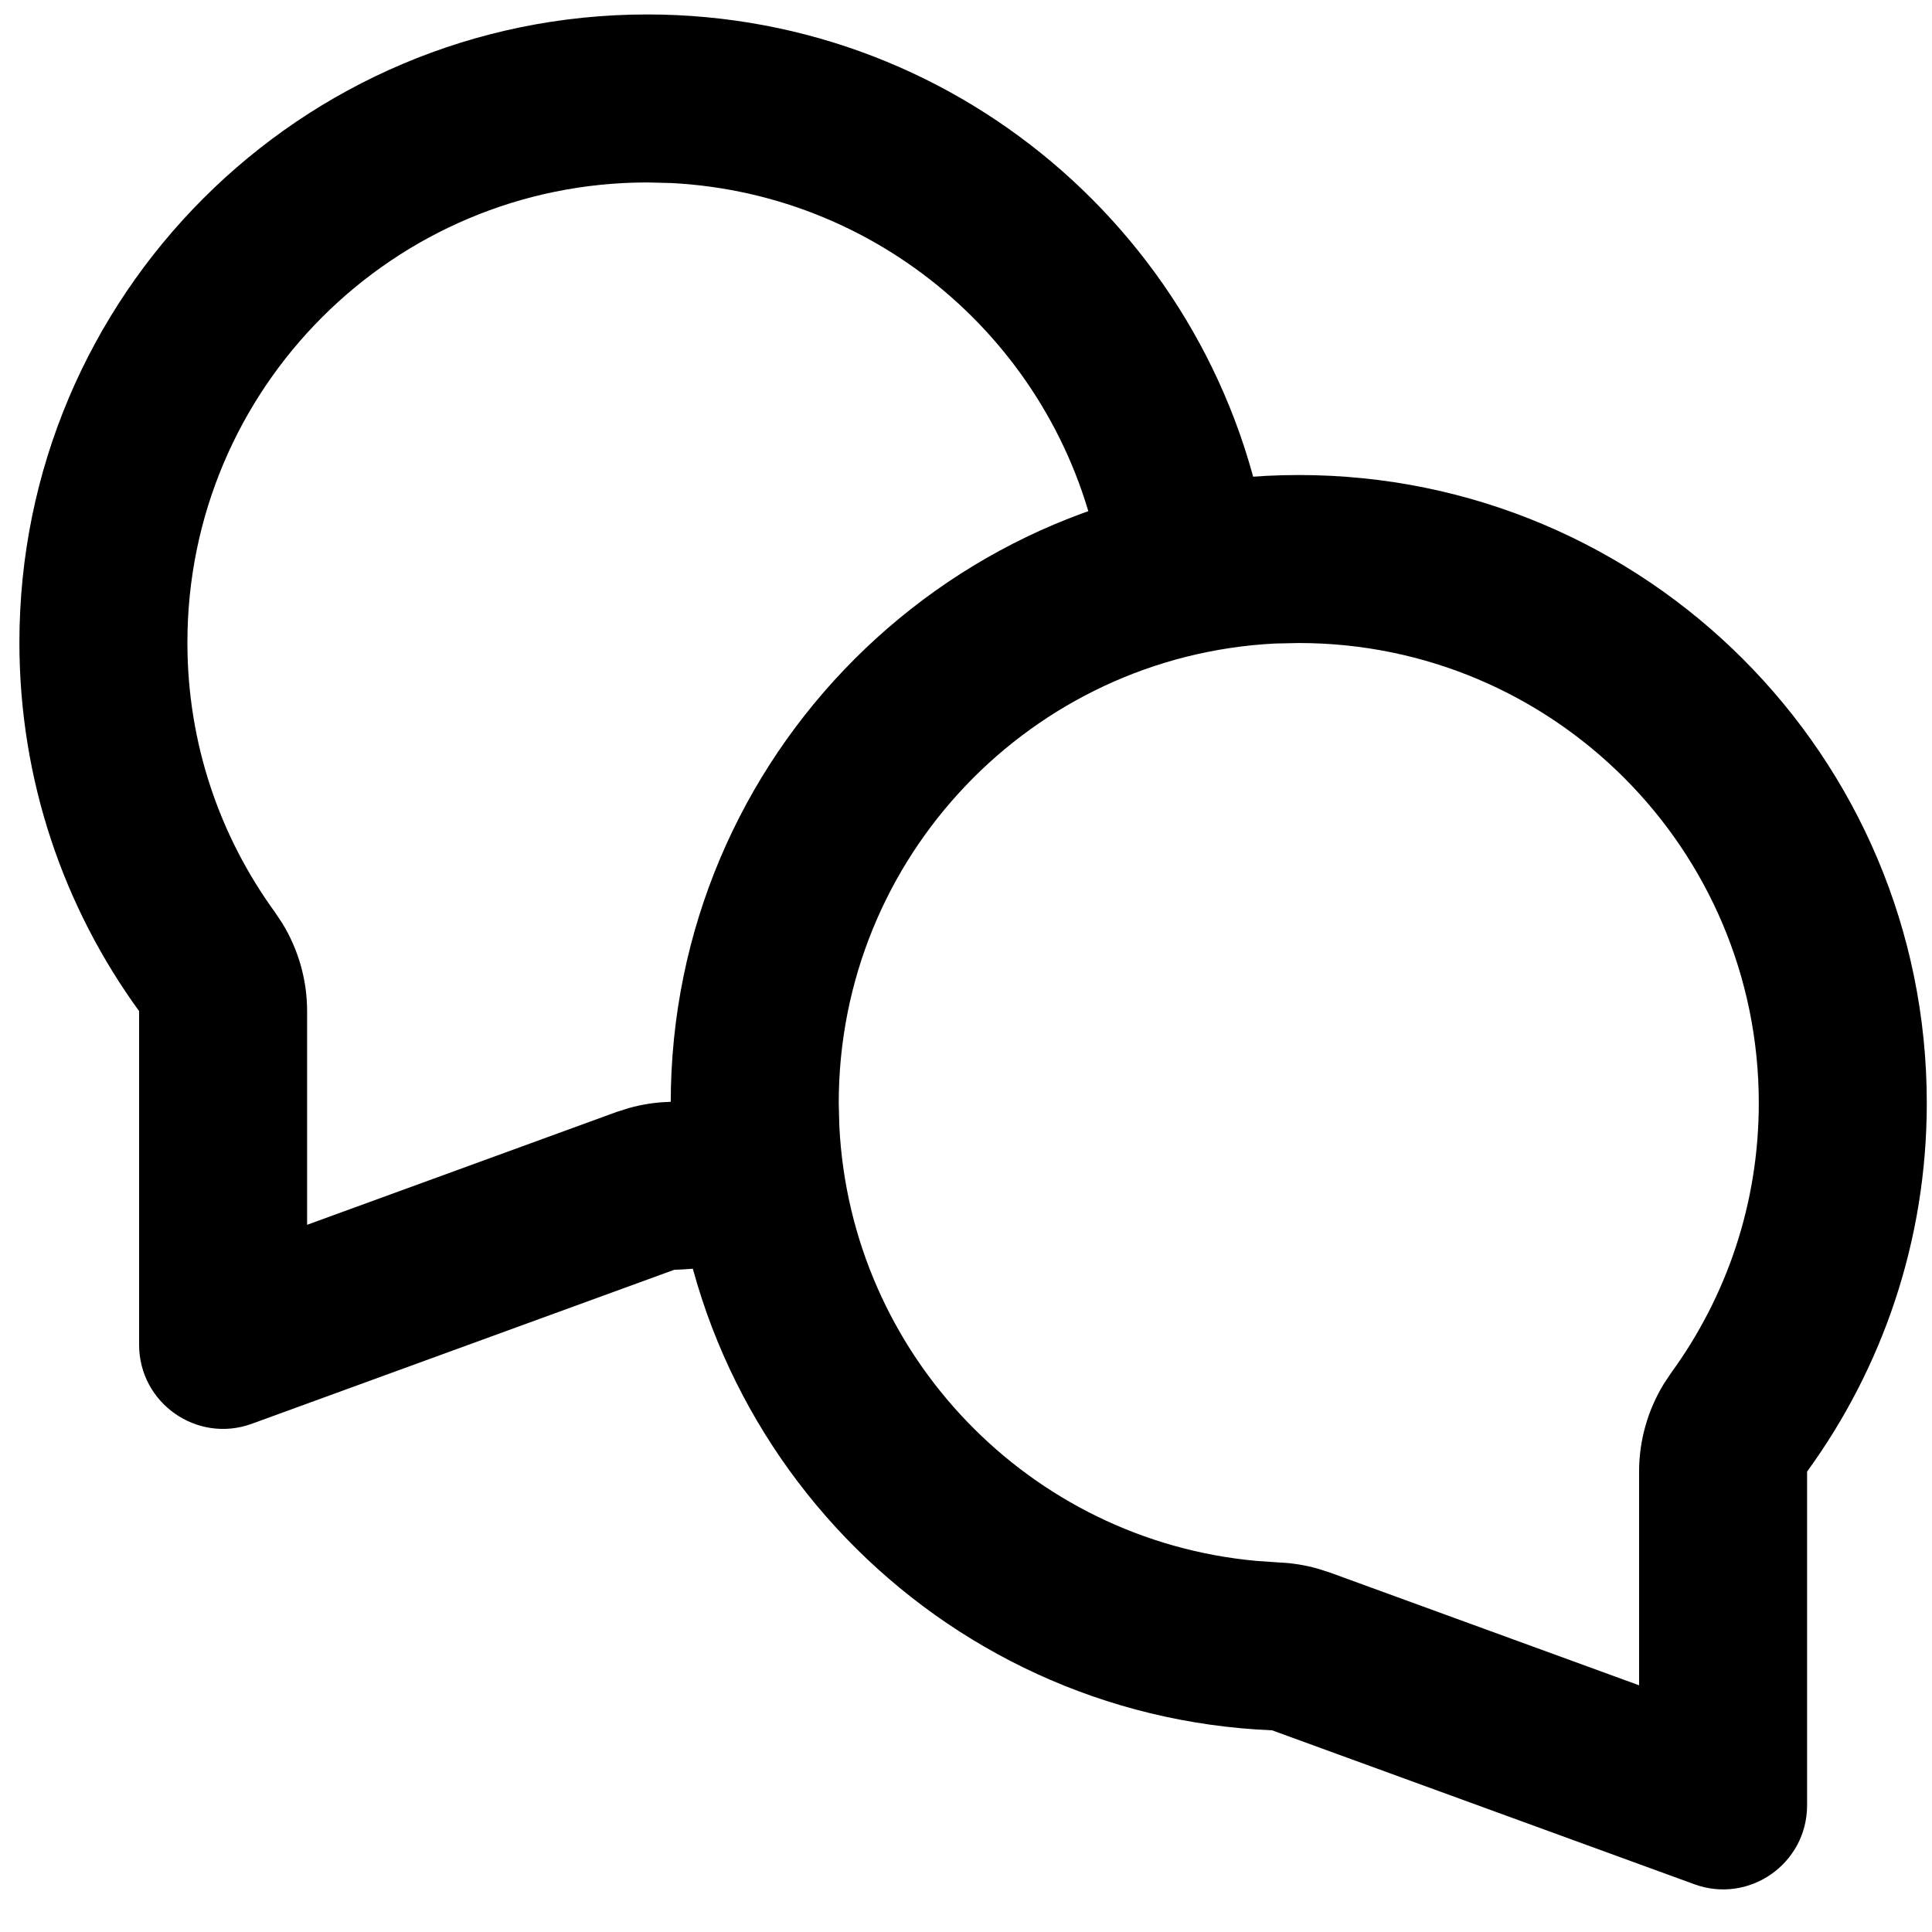 <svg width="23" height="23" viewBox="0 0 23 23" fill="none" xmlns="http://www.w3.org/2000/svg">
<g clip-path="url(#clip0_1360_698)">
<path d="M15.462 5.655C11.332 5.655 7.985 9.002 7.985 13.131C7.985 17.154 11.162 20.433 15.144 20.599L20.172 22.432C20.824 22.669 21.513 22.186 21.513 21.491V17.519C22.409 16.286 22.938 14.771 22.938 13.131C22.938 9.002 19.591 5.655 15.462 5.655ZM15.462 7.655C18.486 7.655 20.938 10.107 20.938 13.131C20.938 14.333 20.552 15.439 19.895 16.343L19.807 16.475C19.616 16.788 19.513 17.149 19.513 17.519V20.063L15.83 18.72L15.682 18.673C15.534 18.632 15.382 18.607 15.228 18.601L14.956 18.582C12.258 18.336 10.127 16.133 9.992 13.405L9.985 13.131C9.985 10.201 12.286 7.808 15.179 7.661L15.462 7.655Z" fill="black"/>
<path d="M7.707 0.172C11.493 0.173 14.619 2.986 15.114 6.636H13.089C12.631 4.185 10.541 2.309 7.99 2.179L7.707 2.172C4.683 2.172 2.231 4.624 2.231 7.649C2.231 8.851 2.617 9.957 3.274 10.861L3.362 10.993C3.553 11.306 3.656 11.667 3.656 12.037V14.581L7.339 13.238L7.487 13.191C7.635 13.15 7.787 13.125 7.941 13.119L8.213 13.1C8.598 13.065 8.971 12.988 9.329 12.878L9.889 14.799C9.295 14.979 8.671 15.09 8.025 15.117L2.997 16.95C2.345 17.187 1.656 16.703 1.656 16.009V12.037C0.76 10.804 0.231 9.289 0.231 7.649C0.231 3.52 3.578 0.172 7.707 0.172Z" fill="black"/>
</g>
<defs>
<clipPath id="clip0_1360_698">
<rect width="23" height="23" fill="white"/>
</clipPath>
</defs>
</svg>
